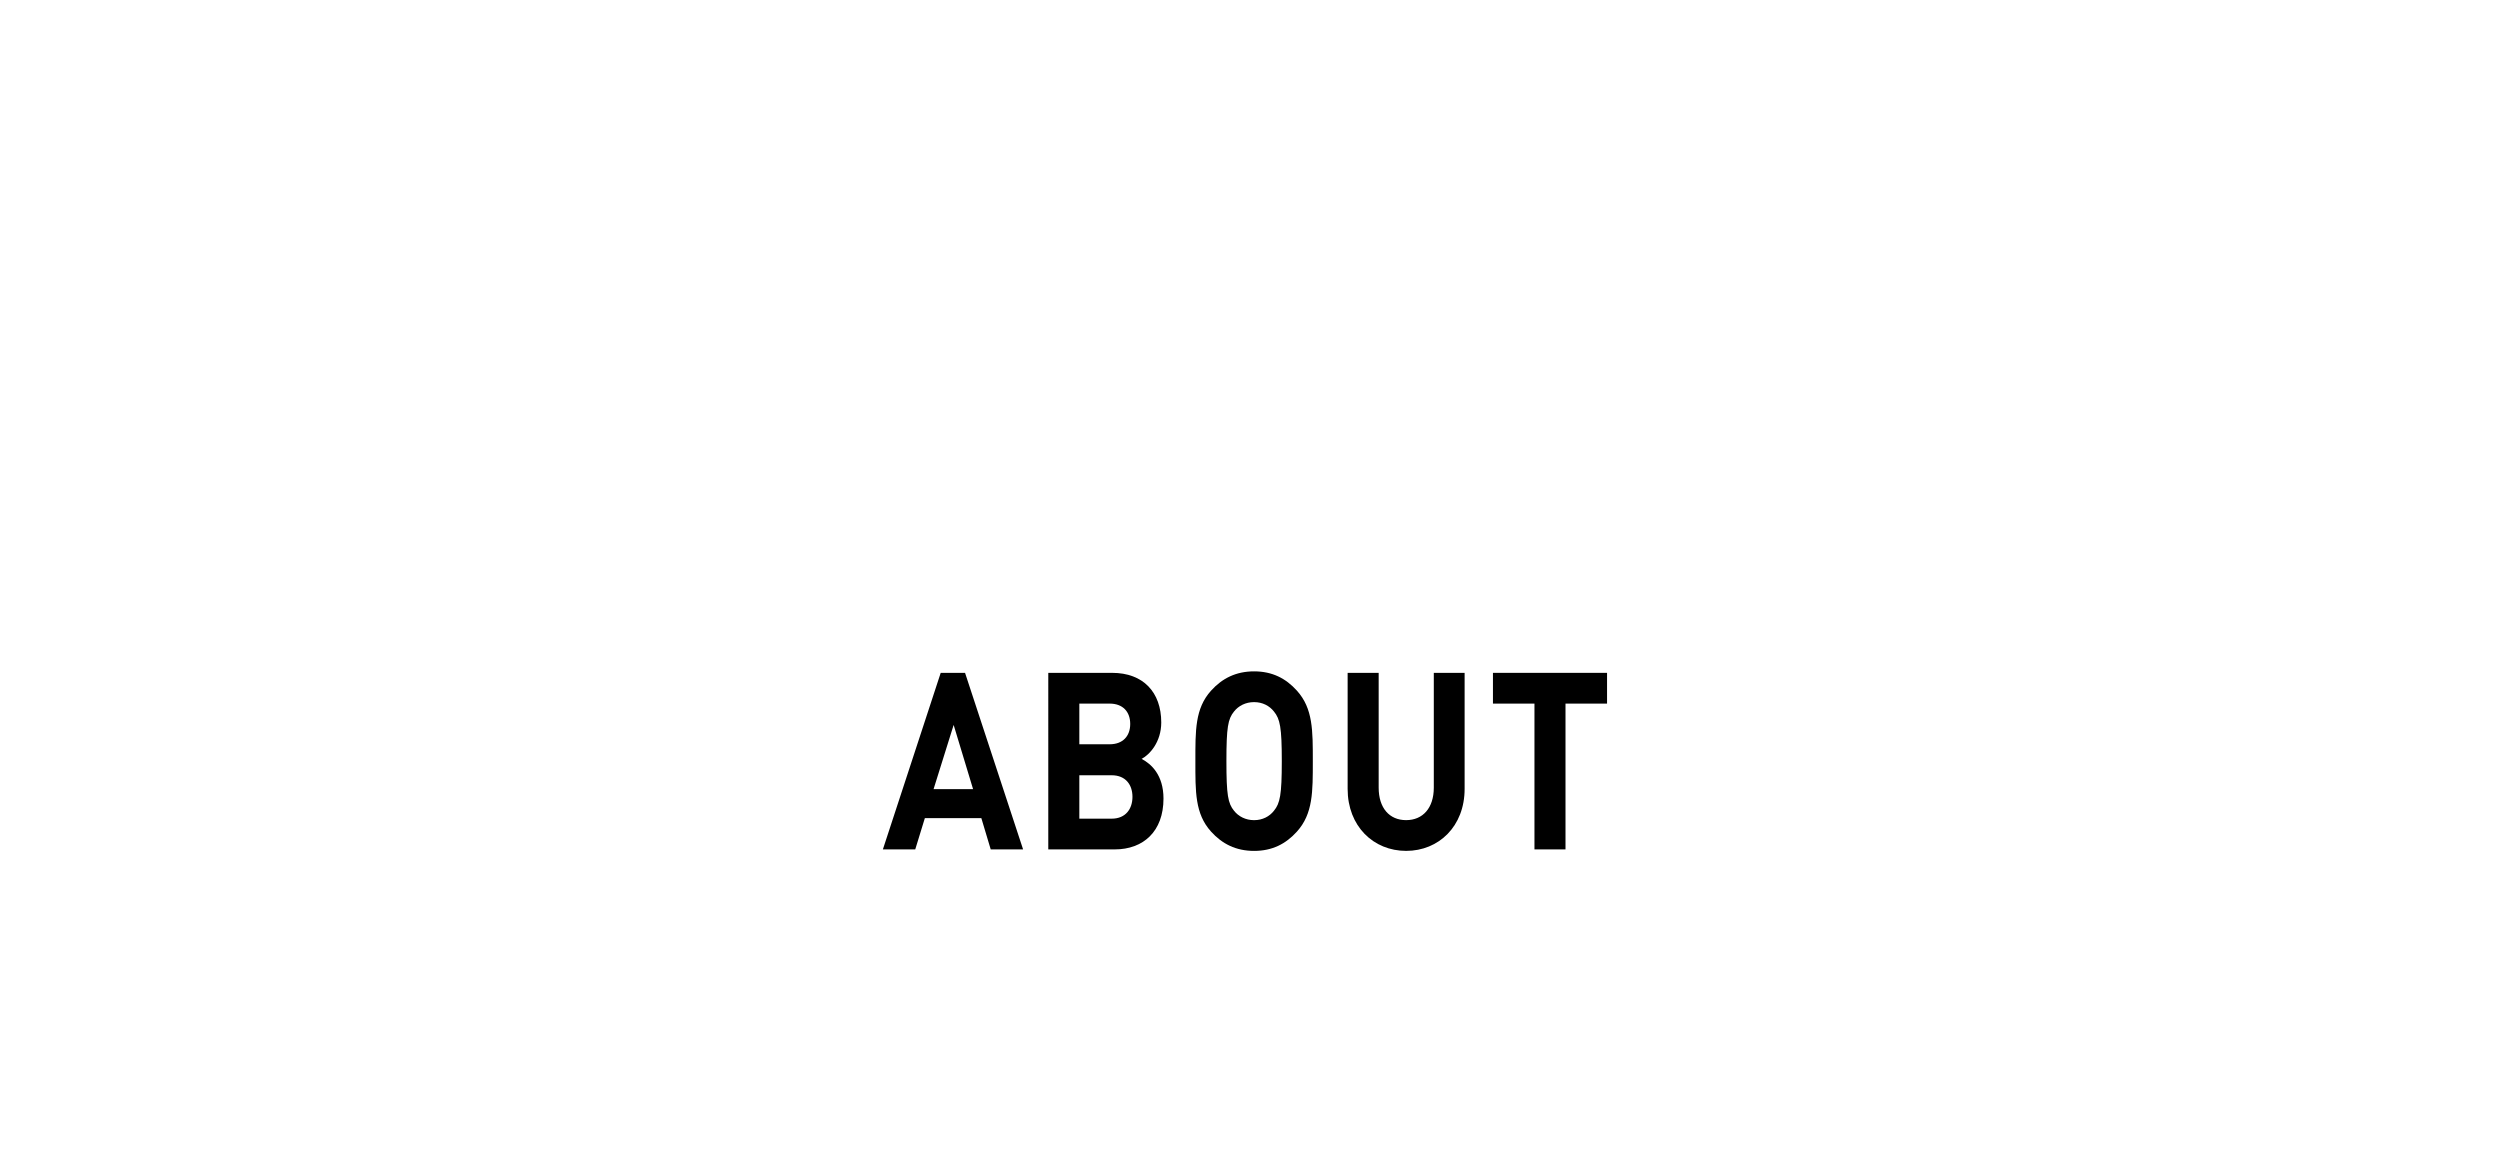 <!-- Generator: Adobe Illustrator 18.1.1, SVG Export Plug-In  -->
<svg version="1.1"
	 xmlns="http://www.w3.org/2000/svg" xmlns:xlink="http://www.w3.org/1999/xlink" xmlns:a="http://ns.adobe.com/AdobeSVGViewerExtensions/3.0/"
	 x="0px" y="0px" width="150px" height="70px" viewBox="0 0 150 70" enable-background="new 0 0 150 70" xml:space="preserve">
<defs>
</defs>
<rect fill="#FFFFFF" width="150" height="70"/>
<g>
	<g>
		<path d="M59.443,50.964l-0.562-1.875h-3.39l-0.576,1.875h-1.942l3.47-10.593h1.46l3.483,10.593H59.443z M57.219,43.496
			l-1.205,3.853h2.371L57.219,43.496z"/>
		<path d="M66.889,50.964h-3.992V40.371h3.831c1.862,0,2.947,1.161,2.947,2.976c0,1.175-0.696,1.934-1.179,2.187
			c0.576,0.297,1.313,0.967,1.313,2.38C69.81,49.893,68.591,50.964,66.889,50.964z M66.581,42.216H64.76v2.44h1.821
			c0.791,0,1.232-0.491,1.232-1.22S67.372,42.216,66.581,42.216z M66.702,46.516H64.76v2.604h1.942c0.844,0,1.246-0.595,1.246-1.309
			C67.948,47.096,67.546,46.516,66.702,46.516z"/>
		<path d="M77.818,49.893c-0.669,0.744-1.486,1.161-2.572,1.161c-1.085,0-1.915-0.417-2.585-1.161
			c-0.965-1.071-0.938-2.395-0.938-4.225s-0.026-3.154,0.938-4.225c0.67-0.744,1.5-1.161,2.585-1.161
			c1.086,0,1.903,0.417,2.572,1.161c0.965,1.071,0.951,2.395,0.951,4.225S78.783,48.821,77.818,49.893z M76.438,42.692
			c-0.268-0.342-0.683-0.565-1.192-0.565c-0.509,0-0.938,0.223-1.205,0.565c-0.362,0.446-0.456,0.938-0.456,2.976
			s0.094,2.529,0.456,2.976c0.268,0.342,0.696,0.565,1.205,0.565c0.51,0,0.925-0.223,1.192-0.565c0.362-0.446,0.47-0.938,0.47-2.976
			S76.801,43.138,76.438,42.692z"/>
		<path d="M84.368,51.053c-1.956,0-3.51-1.473-3.51-3.719v-6.963h1.862v6.888c0,1.22,0.643,1.949,1.647,1.949
			s1.661-0.729,1.661-1.949v-6.888h1.849v6.963C87.878,49.58,86.324,51.053,84.368,51.053z"/>
		<path d="M93.93,42.216v8.748h-1.862v-8.748h-2.491v-1.845h6.846v1.845H93.93z"/>
	</g>
</g>
</svg>